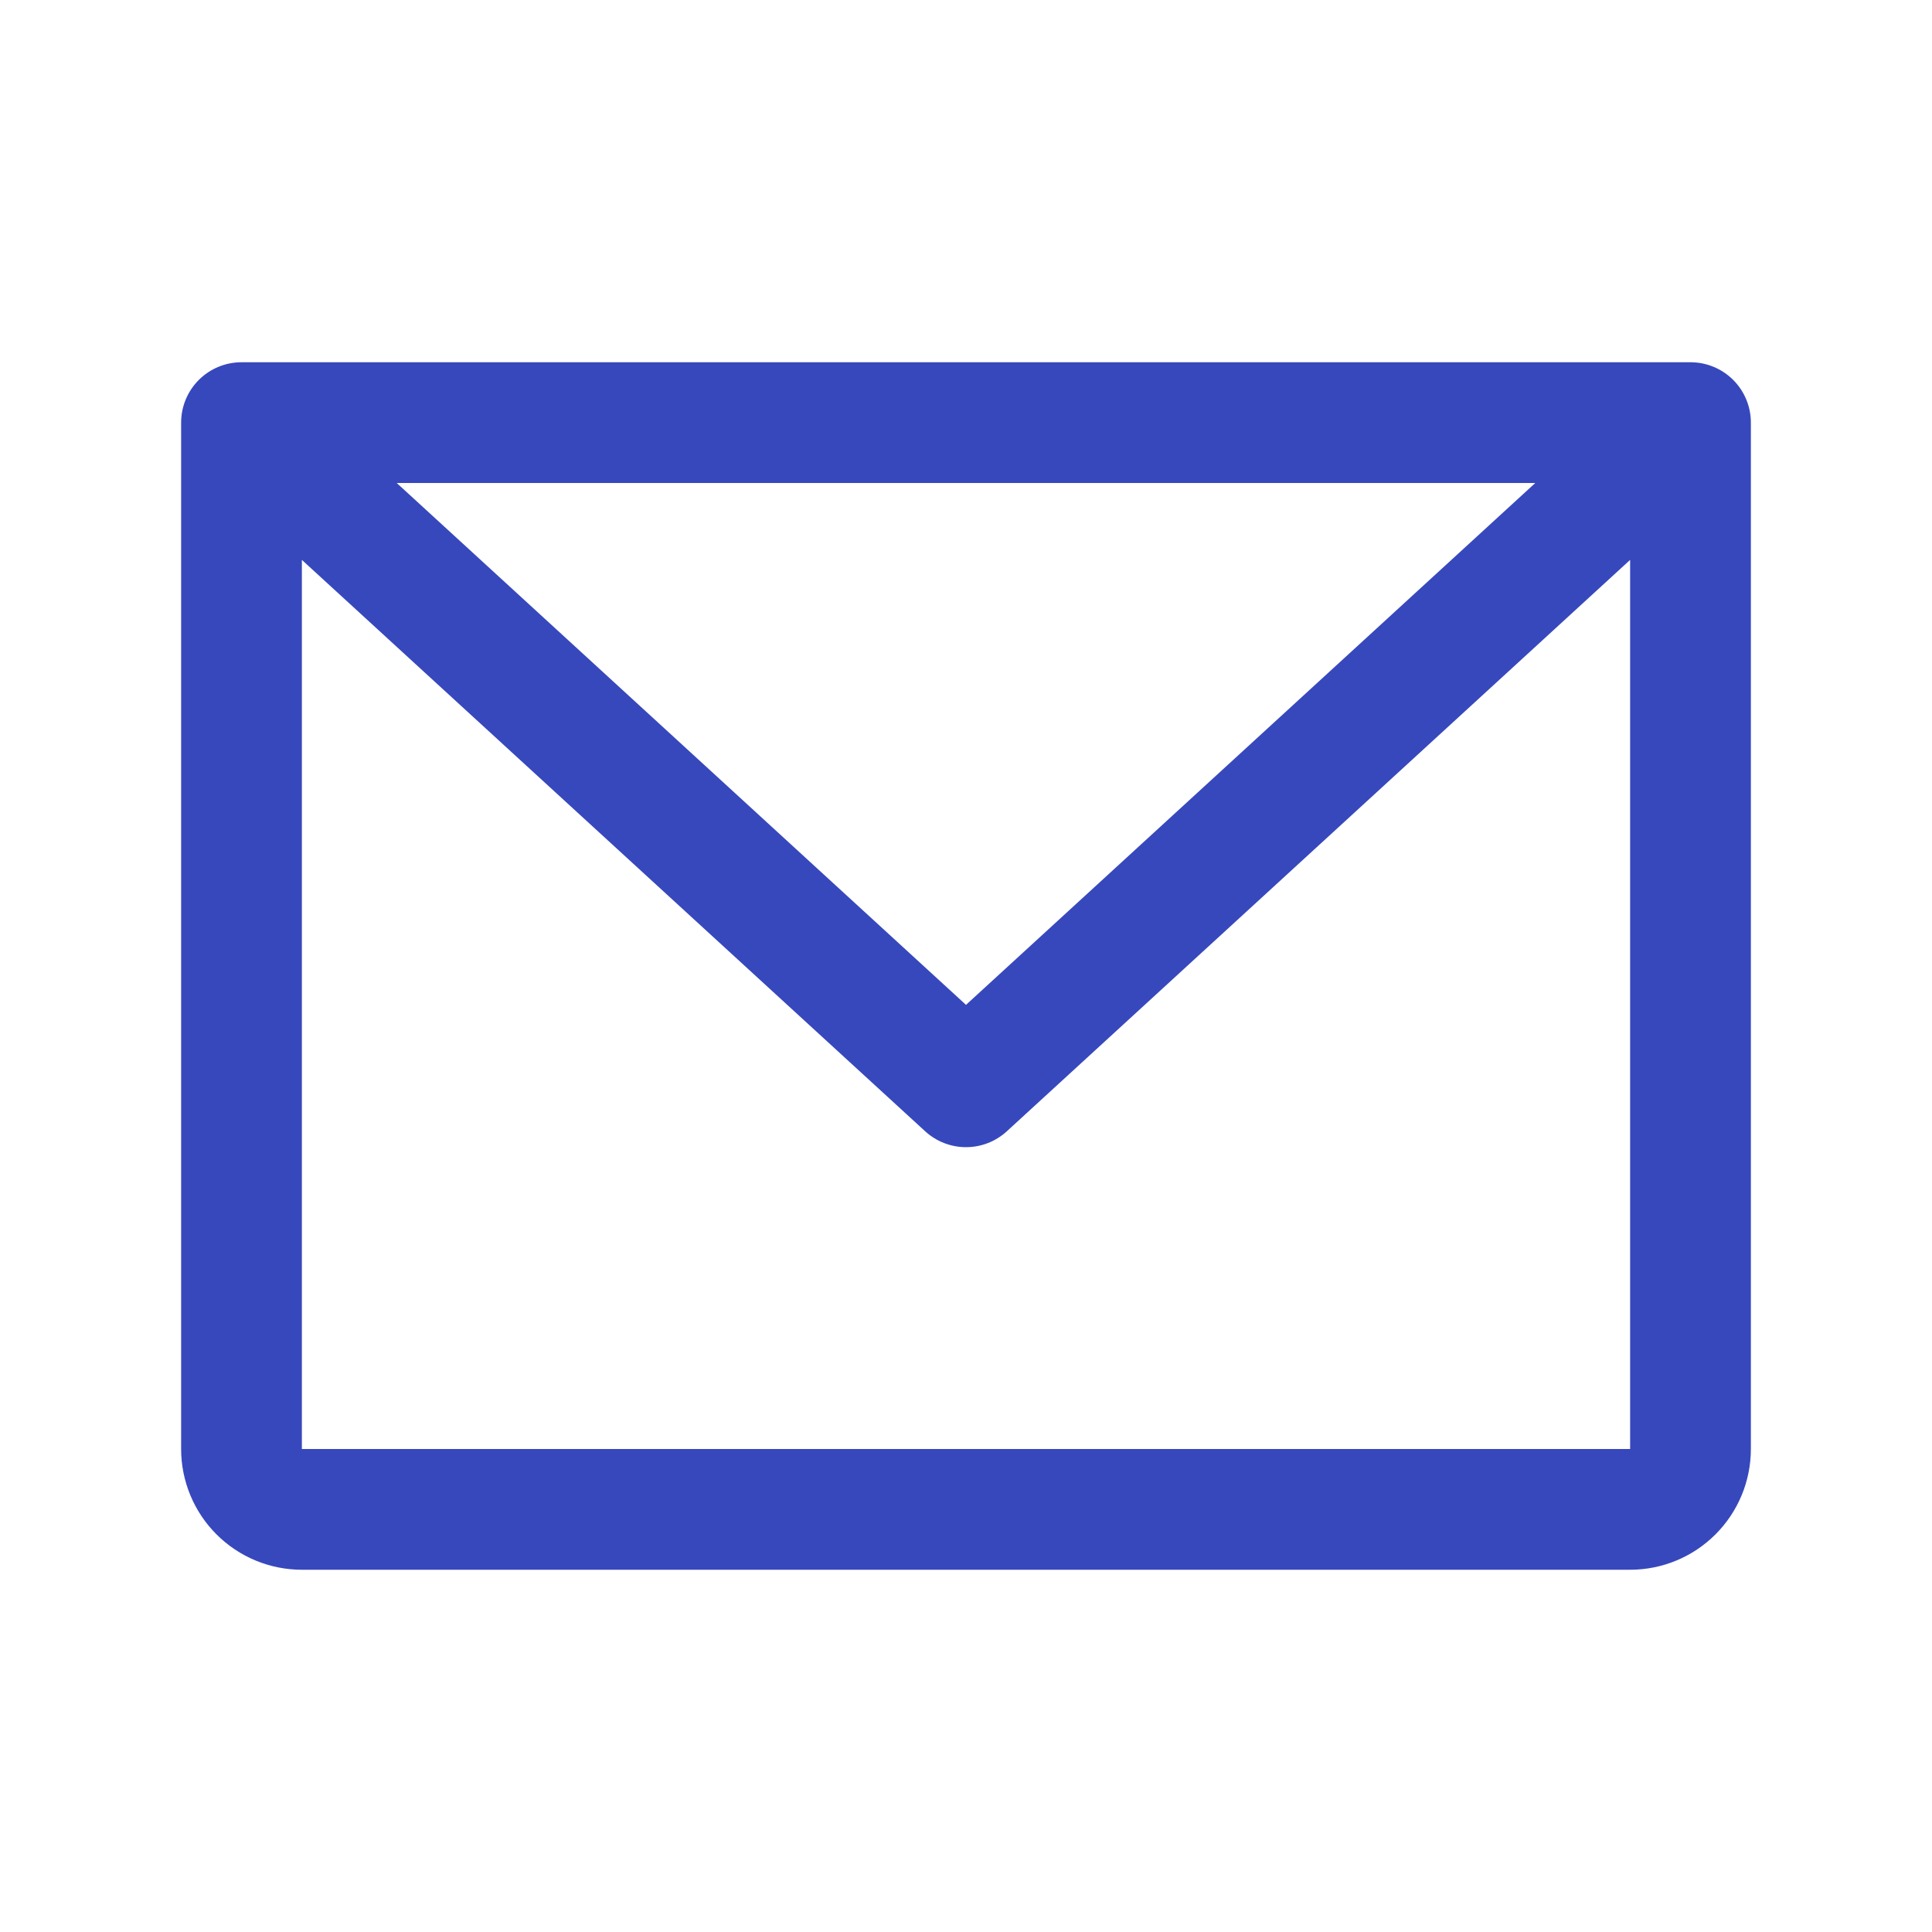 <svg xmlns="http://www.w3.org/2000/svg" fill="none" viewBox="0 0 80 80" height="80" width="80">
<path fill="#3748BD" d="M70 15H10C9.337 15 8.701 15.263 8.232 15.732C7.763 16.201 7.5 16.837 7.5 17.5V60C7.5 61.326 8.027 62.598 8.964 63.535C9.902 64.473 11.174 65 12.5 65H67.5C68.826 65 70.098 64.473 71.035 63.535C71.973 62.598 72.5 61.326 72.5 60V17.5C72.5 16.837 72.237 16.201 71.768 15.732C71.299 15.263 70.663 15 70 15ZM63.572 20L40 41.609L16.428 20H63.572ZM67.5 60H12.5V23.184L38.309 46.844C38.771 47.267 39.374 47.502 40 47.502C40.626 47.502 41.229 47.267 41.691 46.844L67.5 23.184V60Z"></path>
</svg>
